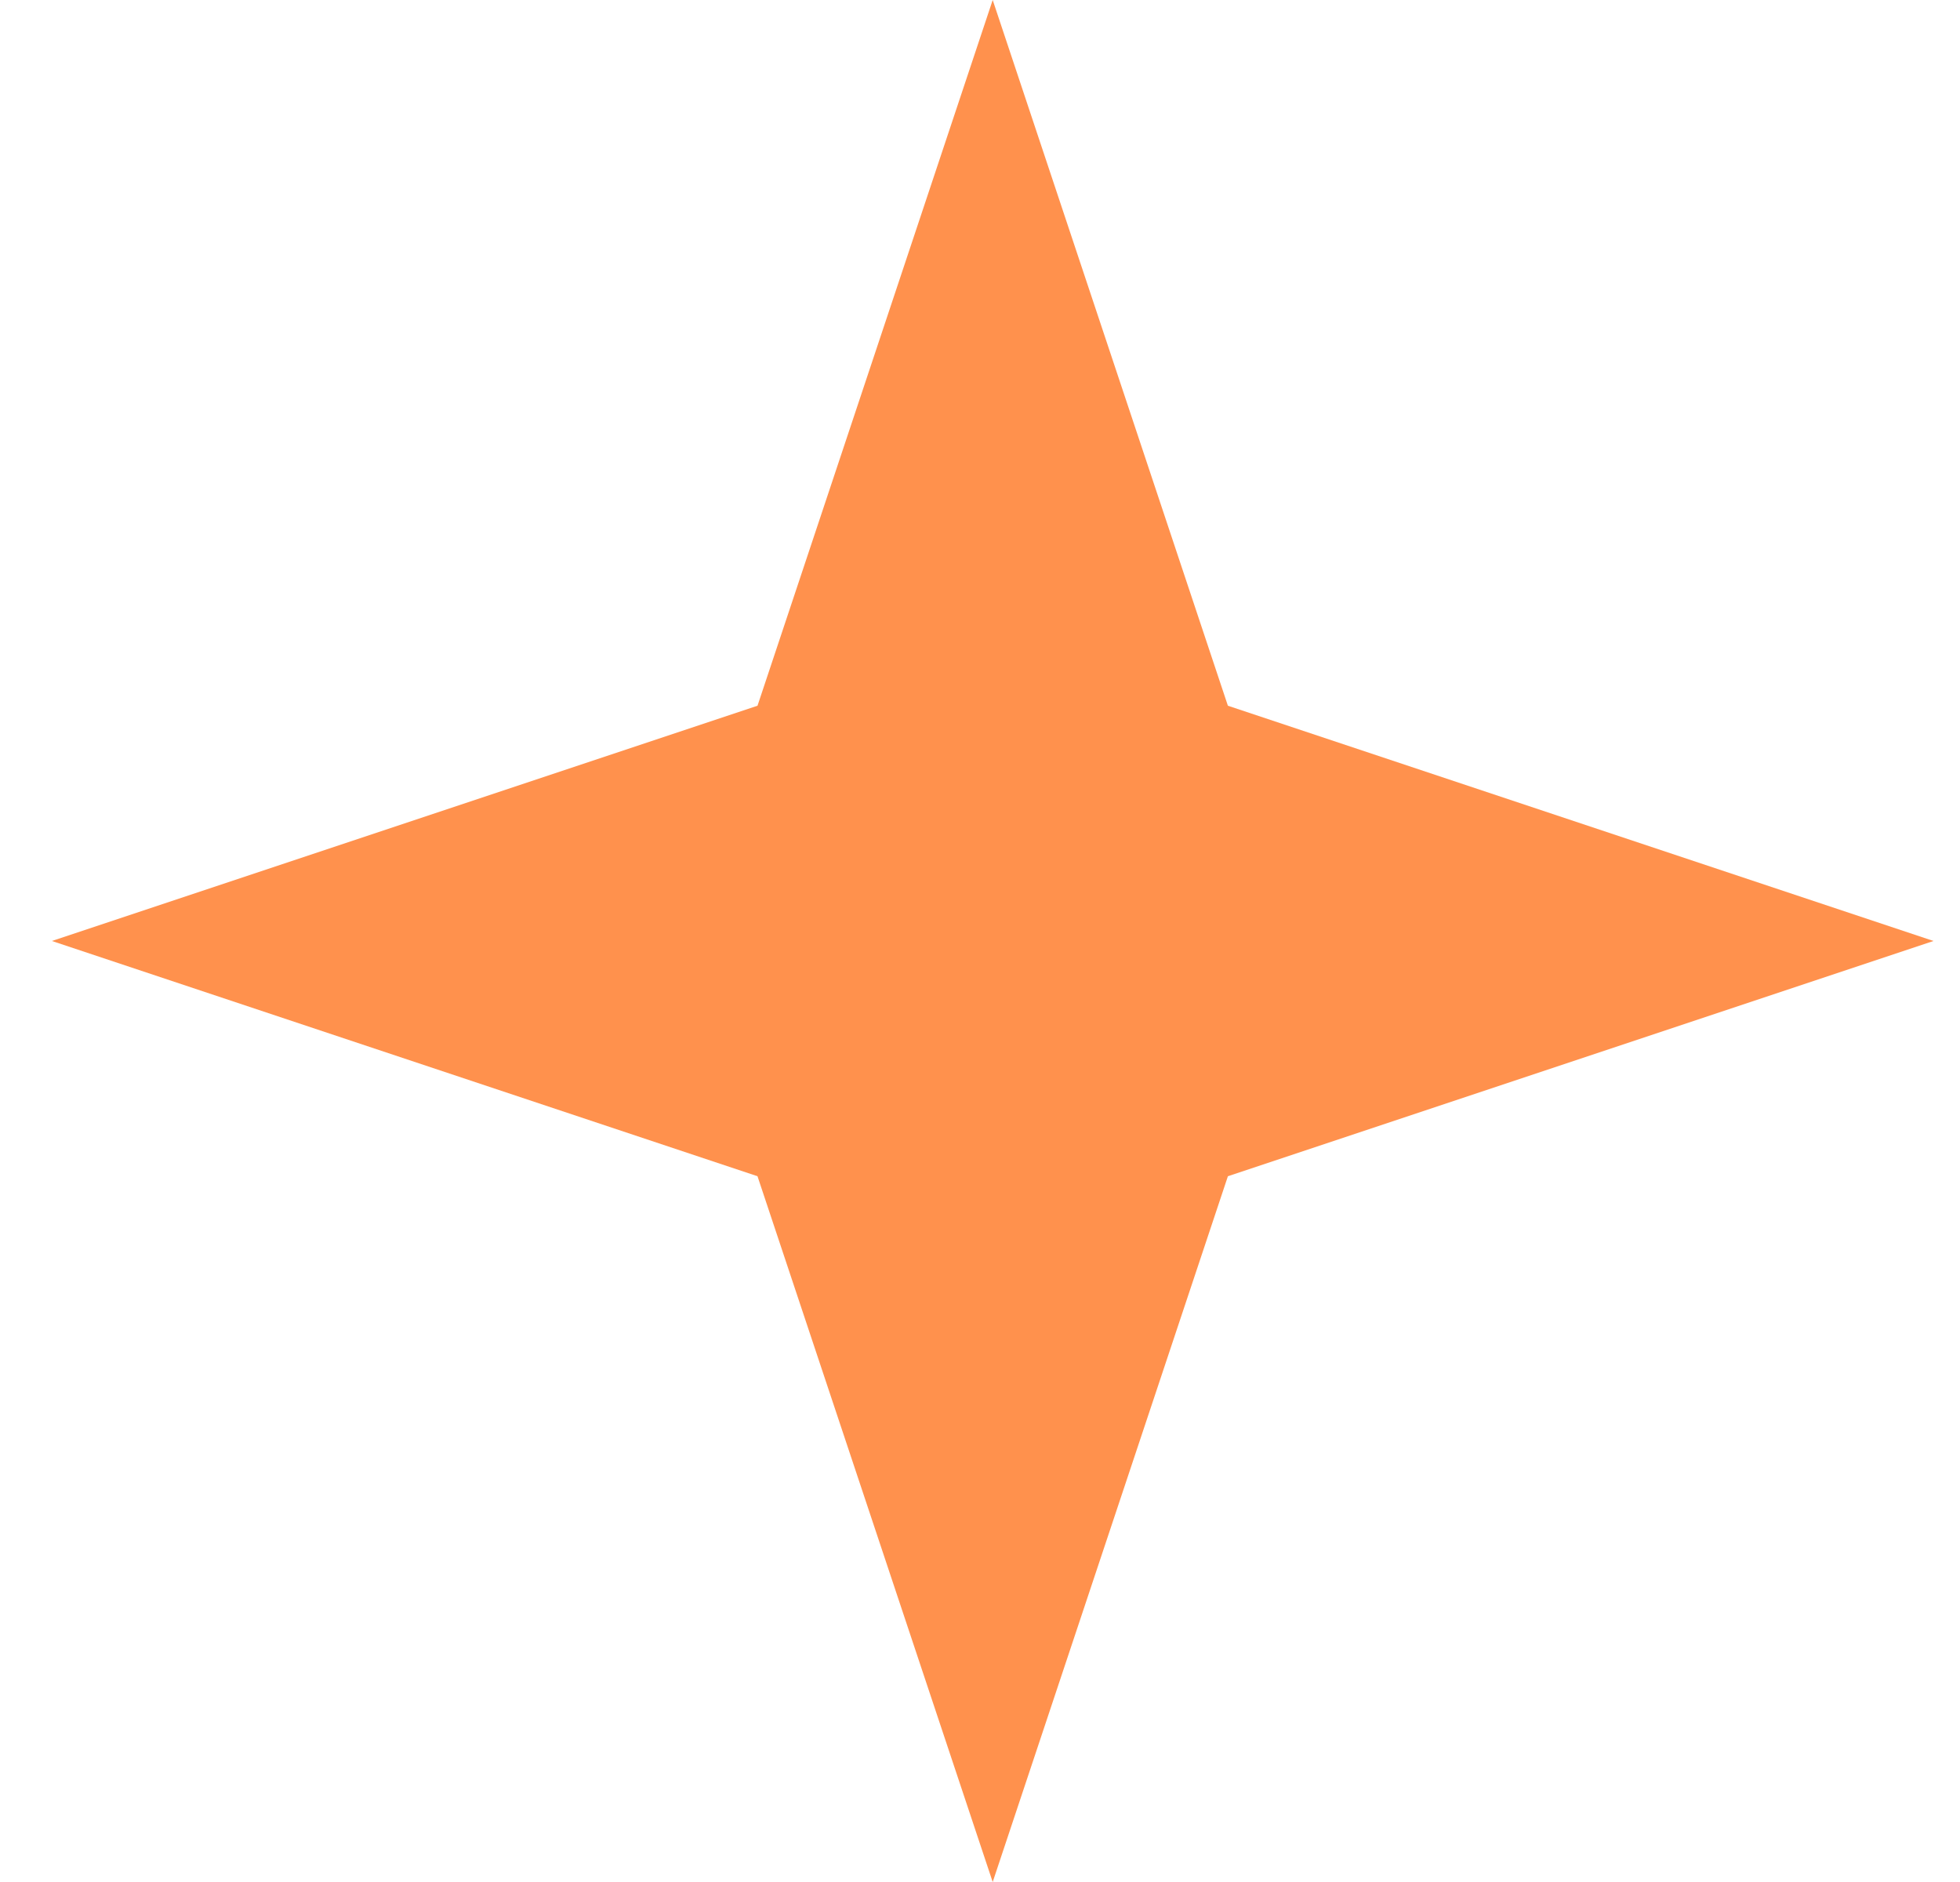 <svg width="25" height="24" viewBox="0 0 25 24" fill="none" xmlns="http://www.w3.org/2000/svg">
<path d="M9.662 9L12.662 0L15.662 9L24.662 12L15.662 15L12.662 24L9.662 15L0.662 12L9.662 9Z" fill="#FF914D"/>
</svg>
